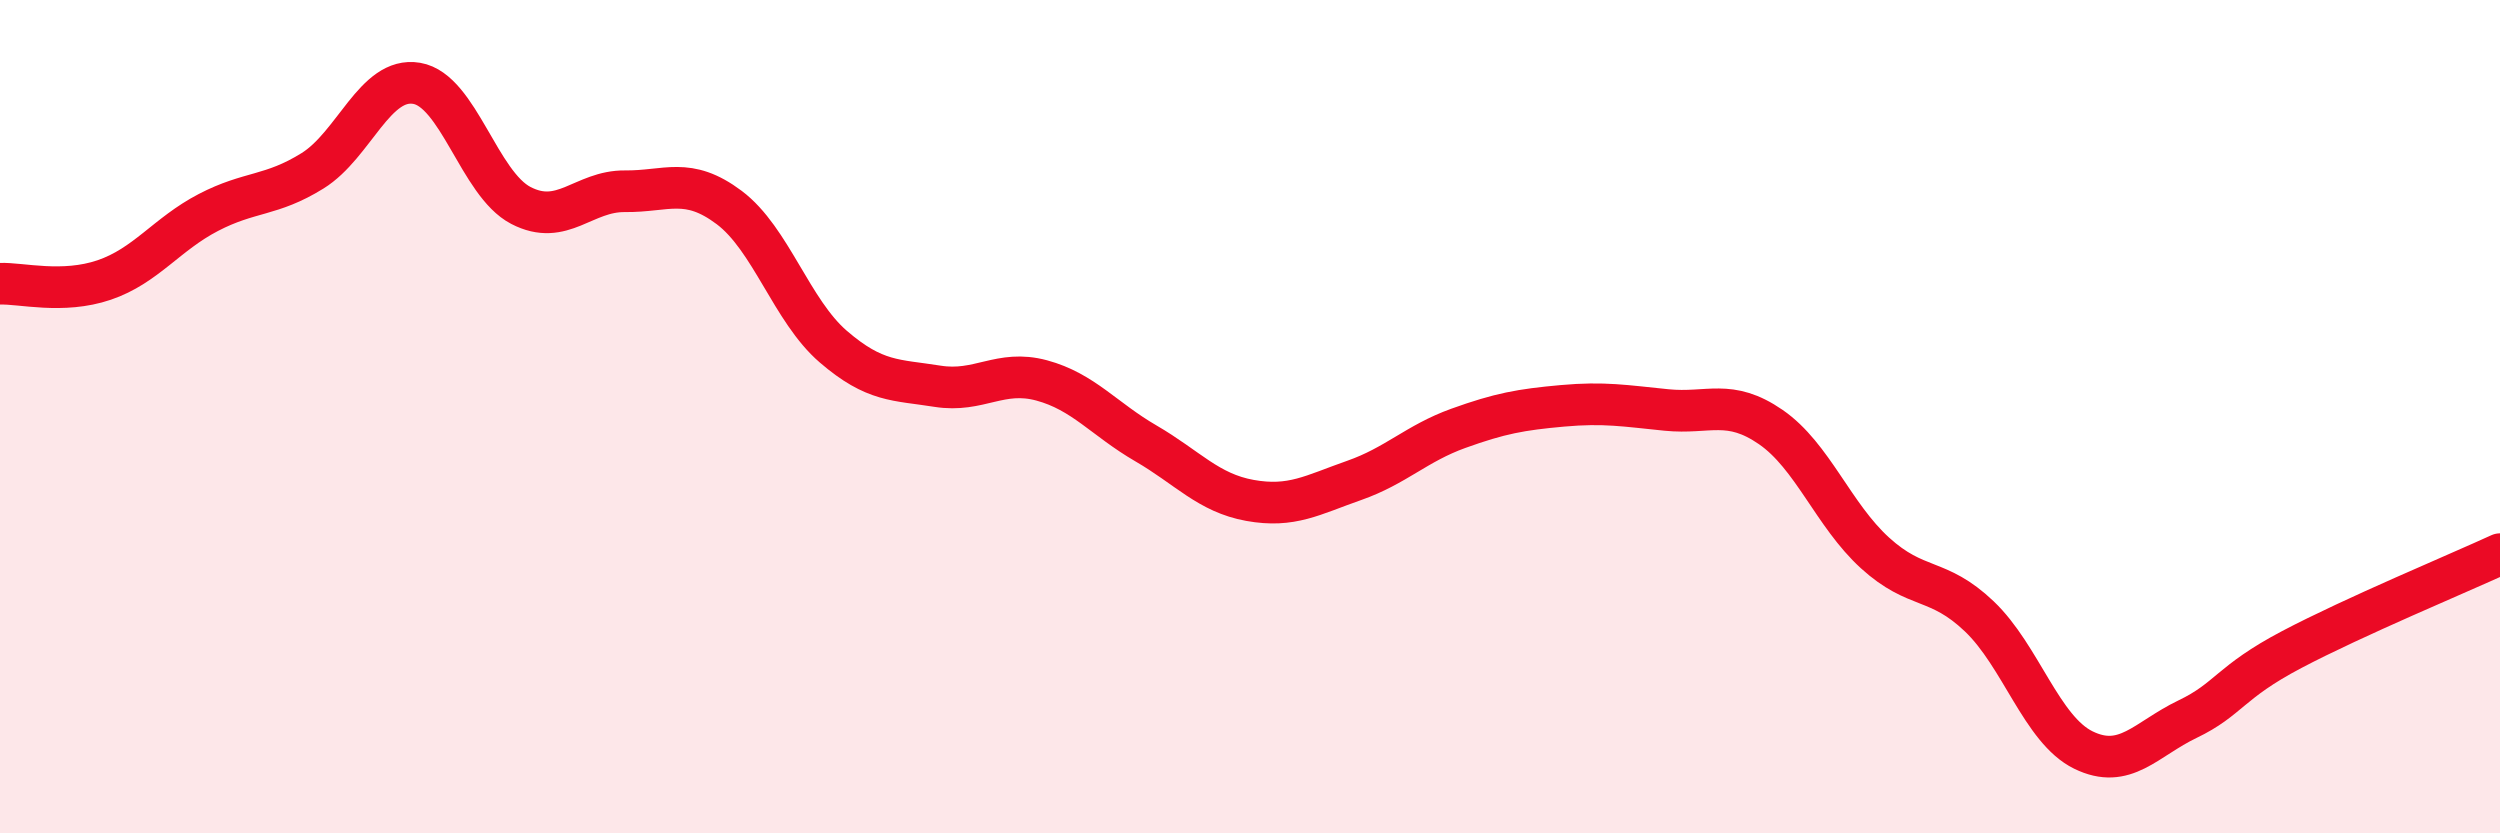 
    <svg width="60" height="20" viewBox="0 0 60 20" xmlns="http://www.w3.org/2000/svg">
      <path
        d="M 0,6.81 C 0.5,6.79 1.5,7.06 2.5,6.72 C 3.5,6.38 4,5.62 5,5.1 C 6,4.58 6.5,4.72 7.5,4.1 C 8.5,3.48 9,1.83 10,2 C 11,2.17 11.5,4.41 12.5,4.93 C 13.5,5.45 14,4.58 15,4.59 C 16,4.6 16.5,4.23 17.5,4.98 C 18.5,5.73 19,7.46 20,8.32 C 21,9.18 21.5,9.11 22.5,9.27 C 23.5,9.43 24,8.86 25,9.13 C 26,9.4 26.5,10.06 27.5,10.64 C 28.5,11.22 29,11.83 30,12.01 C 31,12.19 31.5,11.88 32.5,11.53 C 33.5,11.18 34,10.64 35,10.28 C 36,9.92 36.5,9.83 37.5,9.74 C 38.5,9.65 39,9.74 40,9.84 C 41,9.94 41.5,9.56 42.5,10.25 C 43.5,10.94 44,12.36 45,13.27 C 46,14.18 46.5,13.84 47.5,14.79 C 48.5,15.74 49,17.51 50,18 C 51,18.49 51.5,17.74 52.5,17.26 C 53.5,16.78 53.5,16.38 55,15.59 C 56.5,14.8 59,13.76 60,13.3L60 20L0 20Z"
        fill="#EB0A25"
        opacity="0.1"
        stroke-linecap="round"
        stroke-linejoin="round"
      />
      <path
        d="M 0,6.81 C 0.5,6.79 1.5,7.06 2.5,6.72 C 3.5,6.38 4,5.62 5,5.1 C 6,4.58 6.5,4.72 7.5,4.1 C 8.5,3.48 9,1.83 10,2 C 11,2.17 11.5,4.41 12.5,4.93 C 13.5,5.45 14,4.58 15,4.59 C 16,4.6 16.5,4.23 17.5,4.98 C 18.5,5.73 19,7.46 20,8.32 C 21,9.18 21.5,9.11 22.5,9.27 C 23.5,9.43 24,8.86 25,9.13 C 26,9.4 26.5,10.06 27.5,10.64 C 28.5,11.22 29,11.83 30,12.01 C 31,12.19 31.5,11.88 32.5,11.53 C 33.5,11.18 34,10.64 35,10.28 C 36,9.92 36.5,9.83 37.5,9.74 C 38.5,9.65 39,9.74 40,9.84 C 41,9.94 41.5,9.56 42.5,10.25 C 43.5,10.94 44,12.36 45,13.27 C 46,14.18 46.5,13.84 47.5,14.79 C 48.5,15.74 49,17.51 50,18 C 51,18.49 51.5,17.74 52.5,17.26 C 53.5,16.78 53.5,16.38 55,15.59 C 56.5,14.8 59,13.76 60,13.3"
        stroke="#EB0A25"
        stroke-width="1"
        fill="none"
        stroke-linecap="round"
        stroke-linejoin="round"
      />
    </svg>
  
